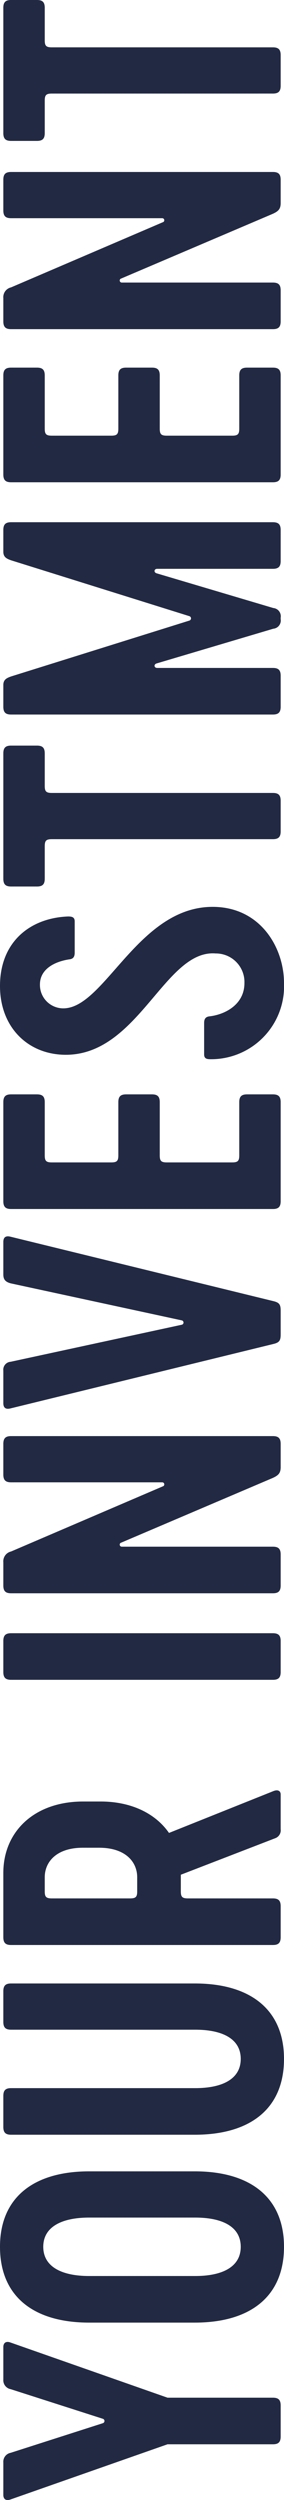 <svg xmlns="http://www.w3.org/2000/svg" width="30.72" height="270.391" viewBox="0 0 30.72 270.391"><path id="Path_1536" data-name="Path 1536" d="M-118.64-30h-3.52a.979.979,0,0,0-1.04.8l-3.2,9.96a.25.25,0,0,1-.48,0l-3.2-9.96a.979.979,0,0,0-1.04-.8h-3.52c-.44,0-.68.28-.48.8l5.96,16.96V-.84c0,.6.24.84.84.84h3.36c.6,0,.84-.24.84-.84v-11.4l5.96-16.96C-117.96-29.72-118.2-30-118.64-30ZM-107.8.36c5.4,0,8.16-3.72,8.16-9.64V-20.72c0-5.92-2.76-9.64-8.16-9.64-5.44,0-8.2,3.72-8.2,9.64V-9.28C-116-3.36-113.24.36-107.8.36Zm0-4.68c-2.16,0-3.16-1.96-3.16-4.92V-20.72c0-2.96,1-4.96,3.16-4.96s3.16,2,3.16,4.96V-9.24C-104.64-6.28-105.64-4.32-107.8-4.32ZM-80.16-30h-3.32c-.6,0-.84.24-.84.84V-9.24c0,2.96-1,4.92-3.16,4.92s-3.16-1.96-3.16-4.92V-29.16c0-.6-.24-.84-.84-.84h-3.36c-.6,0-.84.24-.84.84V-9.28c0,5.92,2.76,9.64,8.2,9.64,5.4,0,8.16-3.72,8.16-9.64V-29.16C-79.32-29.76-79.56-30-80.16-30ZM-58.52-.8l-4.52-11.28c2.08-1.44,3.4-4.04,3.4-7.4v-1.88c0-5.32-3.28-8.64-7.72-8.64h-6.96c-.6,0-.84.24-.84.84V-.84c0,.6.24.84.84.84h3.36c.6,0,.84-.24.84-.84v-9.2c0-.6.16-.76.76-.76h1.8L-63.6-.56a.906.906,0,0,0,.96.56h3.76C-58.48,0-58.32-.32-58.52-.8Zm-11.6-15.48v-8.48c0-.6.16-.76.76-.76h1.52c1.68,0,3.2,1.28,3.2,4.12v1.76c0,2.84-1.52,4.12-3.2,4.12h-1.52C-69.96-15.52-70.12-15.68-70.12-16.28ZM-46.48-.84c0,.6.24.84.84.84h3.36c.6,0,.84-.24.84-.84V-29.16c0-.6-.24-.84-.84-.84h-3.36c-.6,0-.84.24-.84.84ZM-20.96-30h-3.32c-.6,0-.84.24-.84.84v16.32a.224.224,0,0,1-.44.08l-7.04-16.4A1.084,1.084,0,0,0-33.76-30h-2.52c-.6,0-.84.24-.84.84V-.84c0,.6.24.84.84.84h3.36c.6,0,.84-.24.84-.84V-17.16a.224.224,0,0,1,.44-.08l7,16.4c.28.6.52.84,1.16.84h2.52c.6,0,.84-.24.84-.84V-29.16C-20.12-29.76-20.36-30-20.96-30Zm17.36.8-4,18.48a.242.242,0,0,1-.48,0l-4-18.48a.859.859,0,0,0-.96-.8h-3.52c-.44,0-.72.2-.56.8L-10.16-.8c.16.68.4.8,1.04.8h2.56c.64,0,.88-.12,1.04-.8L1.44-29.2c.16-.6-.12-.8-.56-.8H-2.64C-3.16-30-3.44-29.8-3.6-29.2ZM9.48-24.76c0-.6.16-.76.76-.76H16c.6,0,.84-.24.84-.84v-2.8c0-.6-.24-.84-.84-.84H5.28c-.6,0-.84.24-.84.84V-.84c0,.6.24.84.84.84H16c.6,0,.84-.24.84-.84v-2.8c0-.6-.24-.84-.84-.84H10.24c-.6,0-.76-.16-.76-.76v-7.08c0-.6.16-.76.76-.76H16c.6,0,.84-.24.84-.84v-2.8c0-.6-.24-.84-.84-.84H10.24c-.6,0-.76-.16-.76-.76ZM37.12-7.36c0-7.88-10.48-11.52-10.96-15.84a2.532,2.532,0,0,1,2.56-2.84c1.68,0,2.48,1.6,2.72,3.16.04.44.28.6.72.6h3.4c.48,0,.52-.36.52-.72-.16-4.08-2.72-7.36-7.52-7.36-4.52,0-7.44,3.08-7.44,7.12,0,7.88,11.4,10.72,10.96,16.2a3.092,3.092,0,0,1-3.2,3.12c-2.32,0-3.4-2.08-3.6-3.76-.04-.44-.28-.6-.72-.6h-3.4c-.48,0-.52.32-.52.72A7.888,7.888,0,0,0,28.88.36C32.72.36,37.12-2.2,37.12-7.36ZM53.72-30H40.16c-.6,0-.84.24-.84.84v2.8c0,.6.24.84.84.84h3.52c.6,0,.76.16.76.76V-.84c0,.6.24.84.84.84H48.6c.6,0,.84-.24.84-.84V-24.76c0-.6.16-.76.76-.76h3.52c.6,0,.84-.24.84-.84v-2.8C54.56-29.76,54.32-30,53.72-30ZM58.76,0h3.36c.6,0,.84-.24.84-.84V-13.36c0-.32.36-.4.48-.08L67.2-.8a.891.891,0,0,0,1.04.8h.16a.891.891,0,0,0,1.04-.8L73.2-13.44c.12-.32.48-.24.48.08V-.84c0,.6.24.84.84.84h3.36c.6,0,.84-.24.84-.84V-29.16c0-.6-.24-.84-.84-.84H75.52c-.6,0-.76.4-.92.84L68.56-9.88a.25.25,0,0,1-.48,0L62.04-29.16c-.16-.44-.32-.84-.92-.84H58.76c-.6,0-.84.24-.84.84V-.84C57.92-.24,58.16,0,58.76,0ZM88.08-24.76c0-.6.16-.76.76-.76H94.6c.6,0,.84-.24.84-.84v-2.8c0-.6-.24-.84-.84-.84H83.88c-.6,0-.84.24-.84.84V-.84c0,.6.24.84.84.84H94.6c.6,0,.84-.24.84-.84v-2.8c0-.6-.24-.84-.84-.84H88.84c-.6,0-.76-.16-.76-.76v-7.08c0-.6.16-.76.76-.76H94.6c.6,0,.84-.24.84-.84v-2.8c0-.6-.24-.84-.84-.84H88.84c-.6,0-.76-.16-.76-.76ZM115.76-30h-3.32c-.6,0-.84.24-.84.84v16.32a.224.224,0,0,1-.44.08l-7.04-16.4a1.084,1.084,0,0,0-1.16-.84h-2.52c-.6,0-.84.24-.84.84V-.84c0,.6.24.84.84.84h3.36c.6,0,.84-.24.84-.84V-17.16a.224.224,0,0,1,.44-.08l7,16.4c.28.6.52.84,1.16.84h2.52c.6,0,.84-.24.84-.84V-29.16C116.6-29.76,116.36-30,115.76-30Zm18.6,0H120.8c-.6,0-.84.24-.84.84v2.8c0,.6.24.84.84.84h3.52c.6,0,.76.16.76.76V-.84c0,.6.24.84.84.84h3.32c.6,0,.84-.24.84-.84V-24.76c0-.6.16-.76.76-.76h3.52c.6,0,.84-.24.84-.84v-2.8C135.2-29.76,134.96-30,134.36-30Z" transform="translate(30.36 135.2) rotate(-90)" fill="#222943"></path></svg>